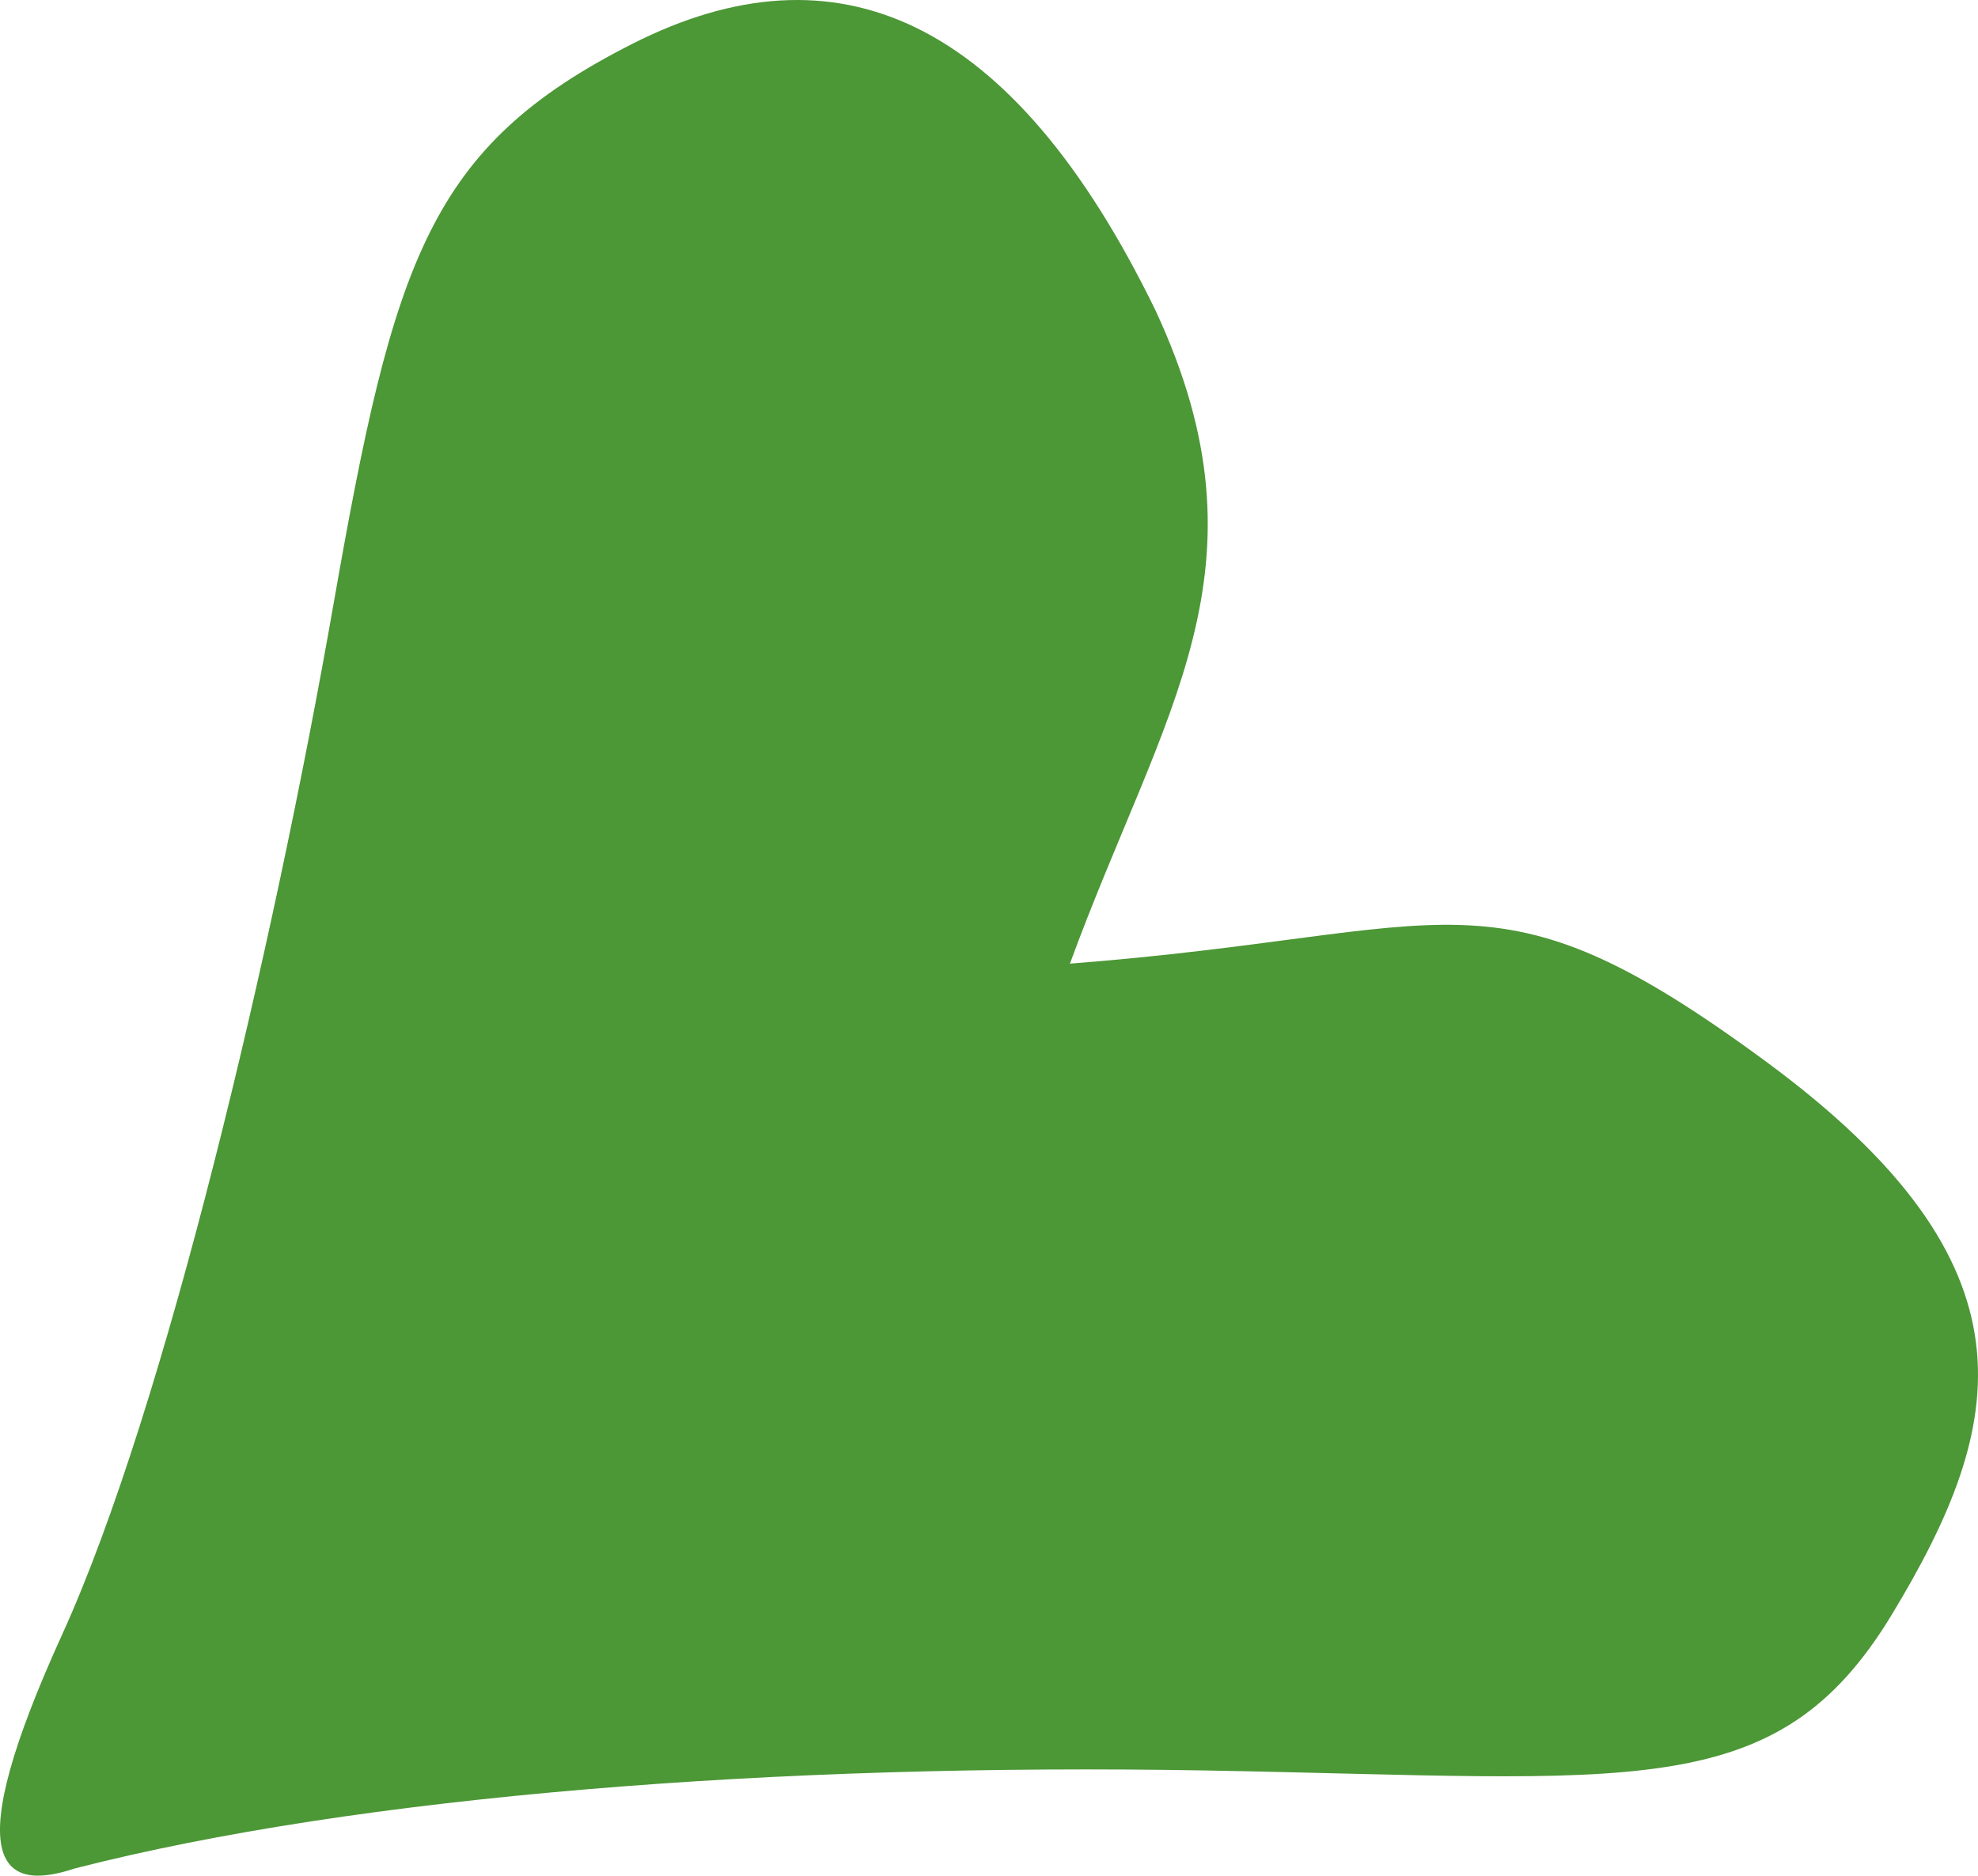 <svg xmlns="http://www.w3.org/2000/svg" viewBox="0 0 610.189 578.598">
  <path fill="#4C9736" d="M330.058 297.264c120.178-9.304 129.483-32.565 214.771 30.238 85.289 62.804 74.434 111.649 38.768 170.576-35.665 58.927-79.862 50.397-211.671 48.072-131.809-2.326-261.289 7.755-348.905 30.238-23.261 7.753-35.666-2.326-3.876-72.108 31.789-69.781 65.129-211.669 83.737-317.894C121.49 80.163 132.345 45.272 195.148 13.483c62.804-31.789 117.077-8.528 161.272 82.186 37.218 79.864 2.323 123.287-26.362 201.595z"/>
</svg>
